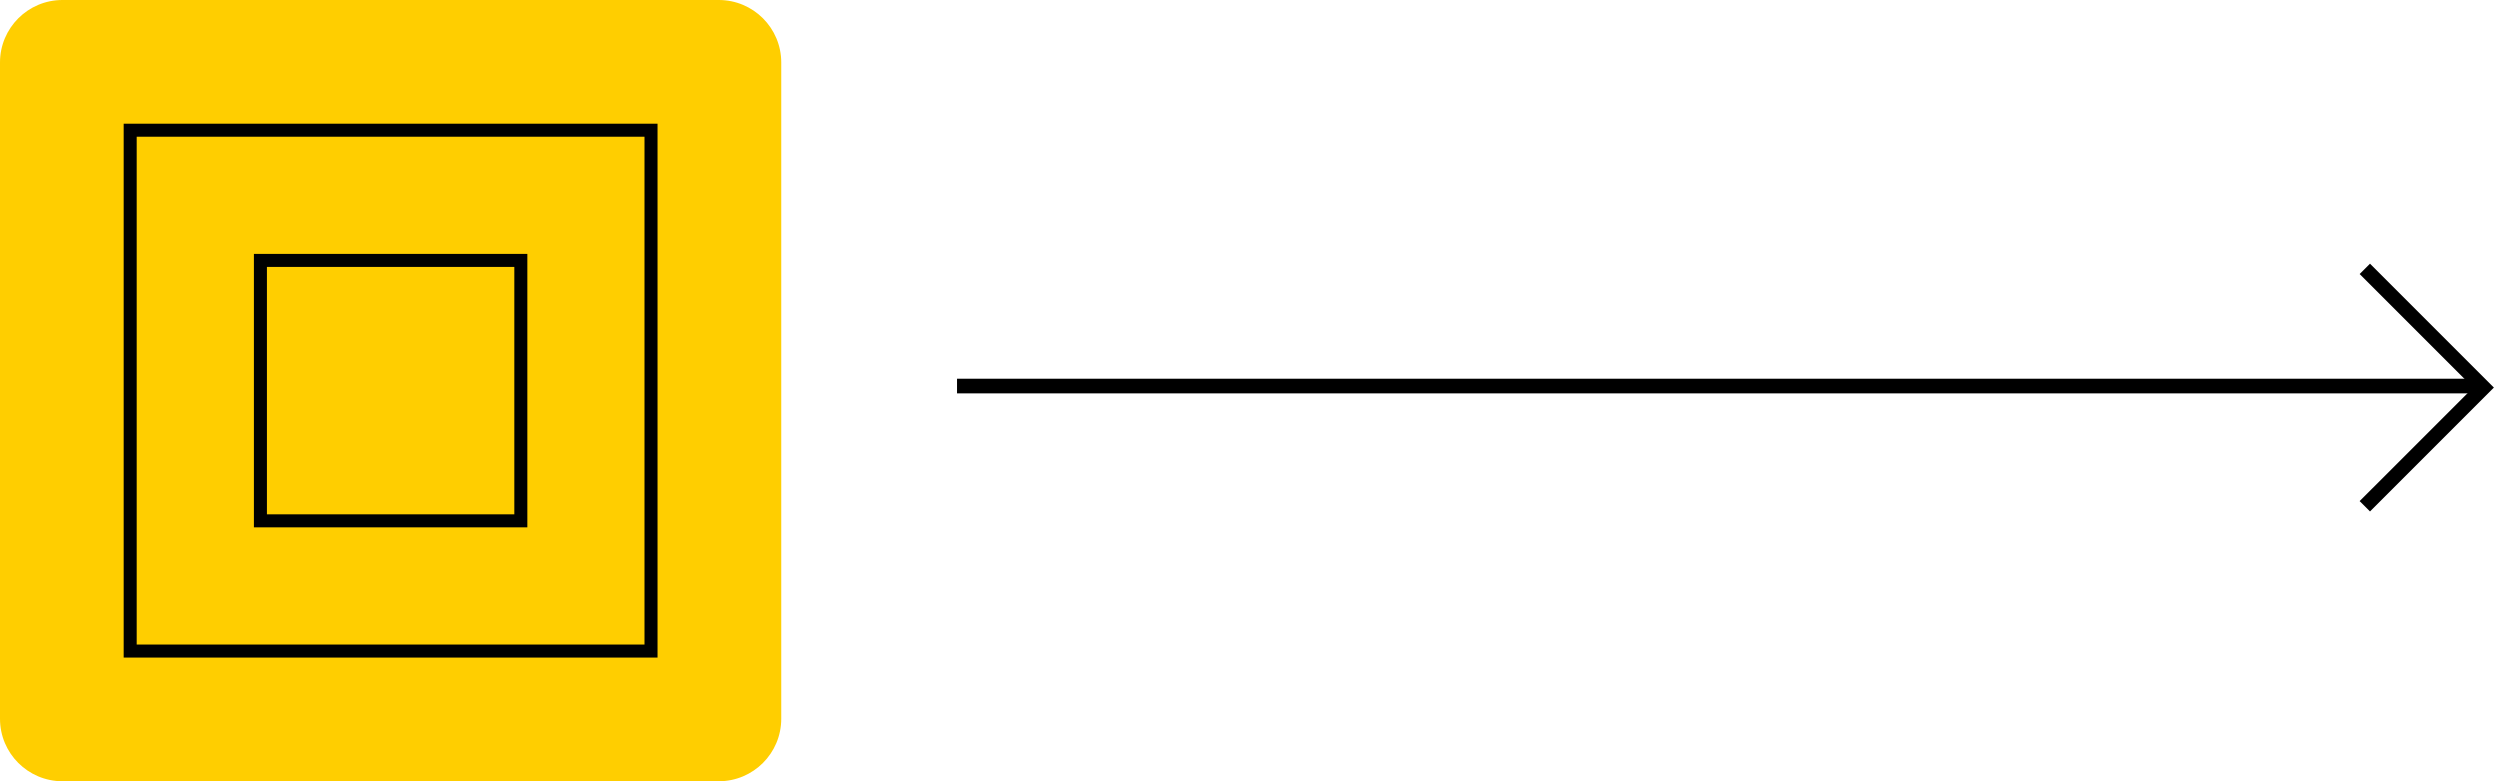 <?xml version="1.0" encoding="UTF-8"?>
<svg xmlns="http://www.w3.org/2000/svg" width="256" height="80" viewBox="0 0 256 80" fill="none">
  <path d="M73.6 0H6.4C2.865 0 0 2.865 0 6.4V73.6C0 77.135 2.865 80 6.4 80H73.6C77.135 80 80 77.135 80 73.6V6.4C80 2.865 77.135 0 73.6 0Z" fill="#FFCE00"></path>
  <path d="M67.331 67.335H12.664V12.668H67.331V67.335ZM13.997 66.001H65.997V14.001H13.997V66.001Z" fill="black"></path>
  <path d="M54 54H26V26H54V54ZM27.333 52.667H52.667V27.333H27.333V52.667Z" fill="black"></path>
  <path fill-rule="evenodd" clip-rule="evenodd" d="M254 40.281L98 40.281L98 38.781L254 38.781L254 40.281Z" fill="black"></path>
  <path fill-rule="evenodd" clip-rule="evenodd" d="M253.253 39.687L241.627 28.061L242.688 27L255.374 39.687L242.688 52.373L241.627 51.312L253.253 39.687Z" fill="black"></path>
</svg>
